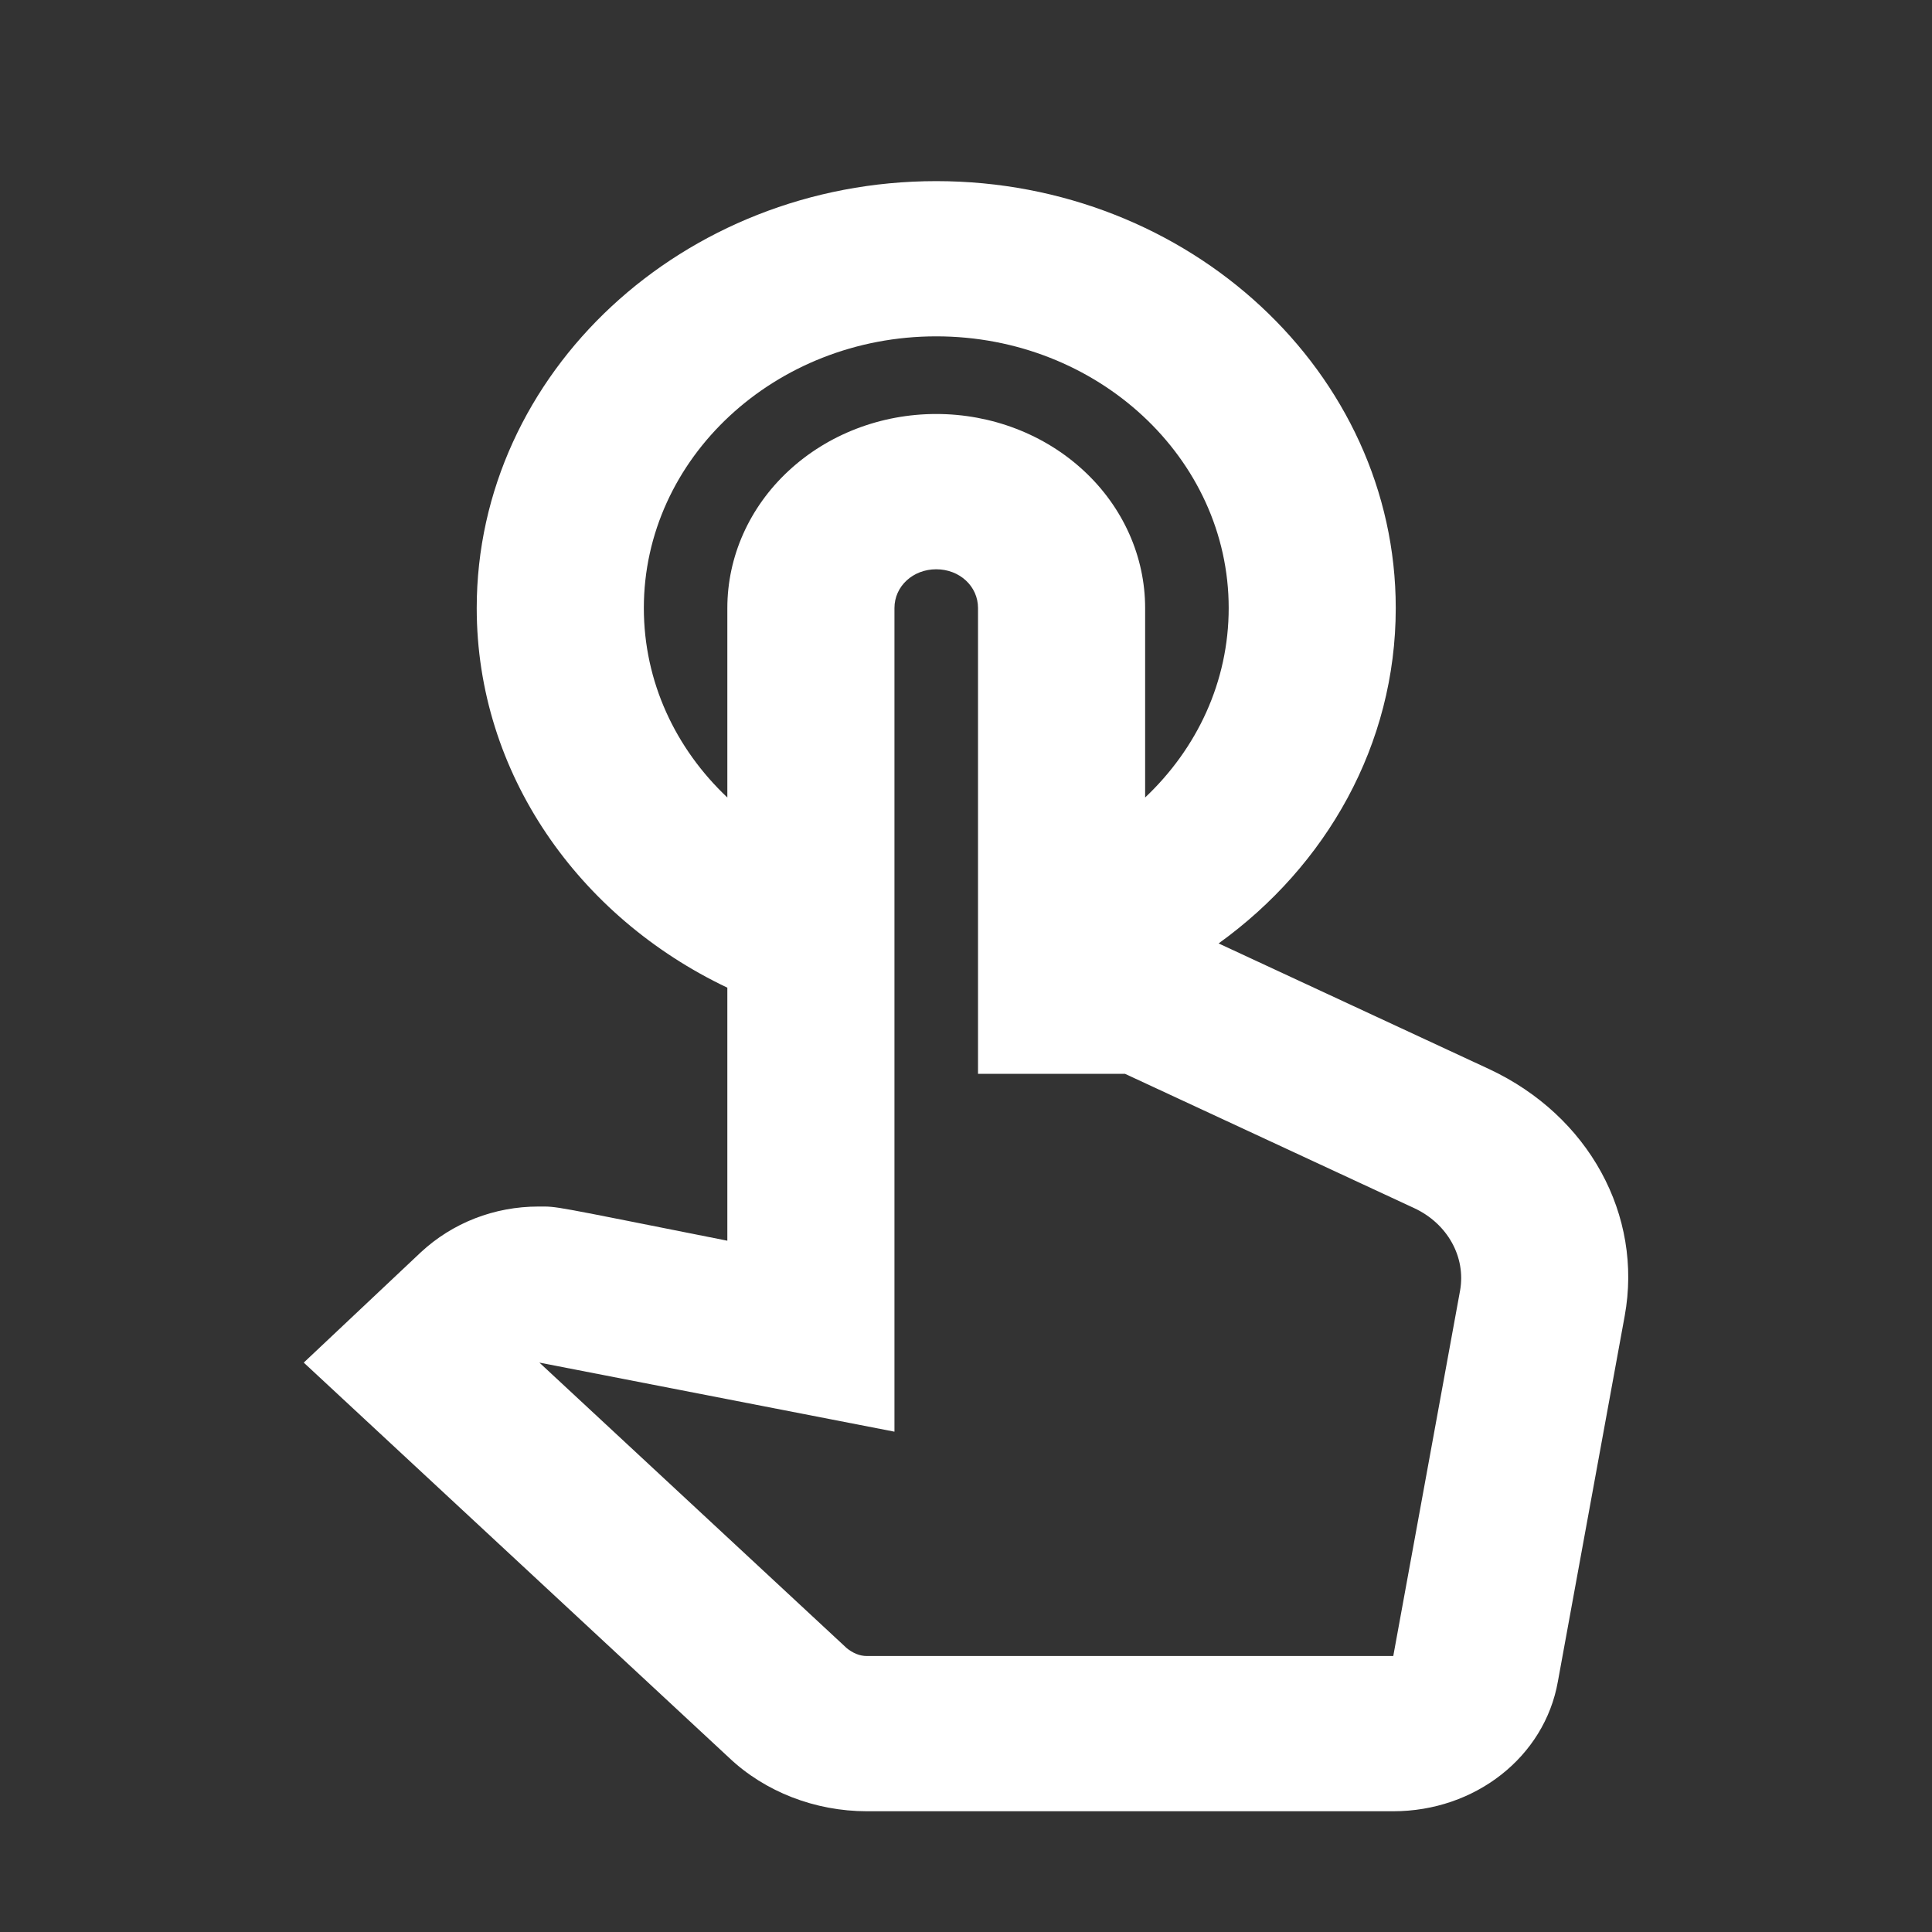 <svg width="32" height="32" viewBox="0 0 32 32" fill="none" xmlns="http://www.w3.org/2000/svg">
<rect x="0" y="0" width="32" height="32" fill="#333333" stroke="none"/>
<path d="M24.668 17.709L20.184 15.626C21.97 14.34 23.118 12.334 23.118 10.071C23.118 6.176 19.7 3 15.507 3C11.314 3 7.896 6.176 7.896 10.071C7.896 12.81 9.584 15.189 12.047 16.359V20.55C9.072 19.959 9.252 19.984 8.92 19.984C8.186 19.984 7.495 20.254 6.969 20.743L5.031 22.569L12.075 29.113C12.67 29.678 13.501 30 14.358 30H23.077C24.433 30 25.582 29.1 25.803 27.853L26.91 21.797C27.215 20.126 26.315 18.48 24.668 17.709ZM24.184 21.373L23.077 27.429H14.358C14.234 27.429 14.123 27.377 14.026 27.3L8.934 22.569L14.815 23.713V10.071C14.815 9.711 15.12 9.429 15.507 9.429C15.895 9.429 16.199 9.711 16.199 10.071V17.786H18.634L23.423 20.01C23.976 20.267 24.281 20.82 24.184 21.373ZM10.664 10.071C10.664 7.59 12.836 5.571 15.507 5.571C18.178 5.571 20.351 7.59 20.351 10.071C20.351 11.293 19.825 12.399 18.967 13.209V10.071C18.967 9.219 18.602 8.401 17.953 7.799C17.305 7.196 16.425 6.857 15.507 6.857C14.589 6.857 13.71 7.196 13.061 7.799C12.412 8.401 12.047 9.219 12.047 10.071V13.209C11.189 12.399 10.664 11.293 10.664 10.071Z" fill="white"/>
</svg>
